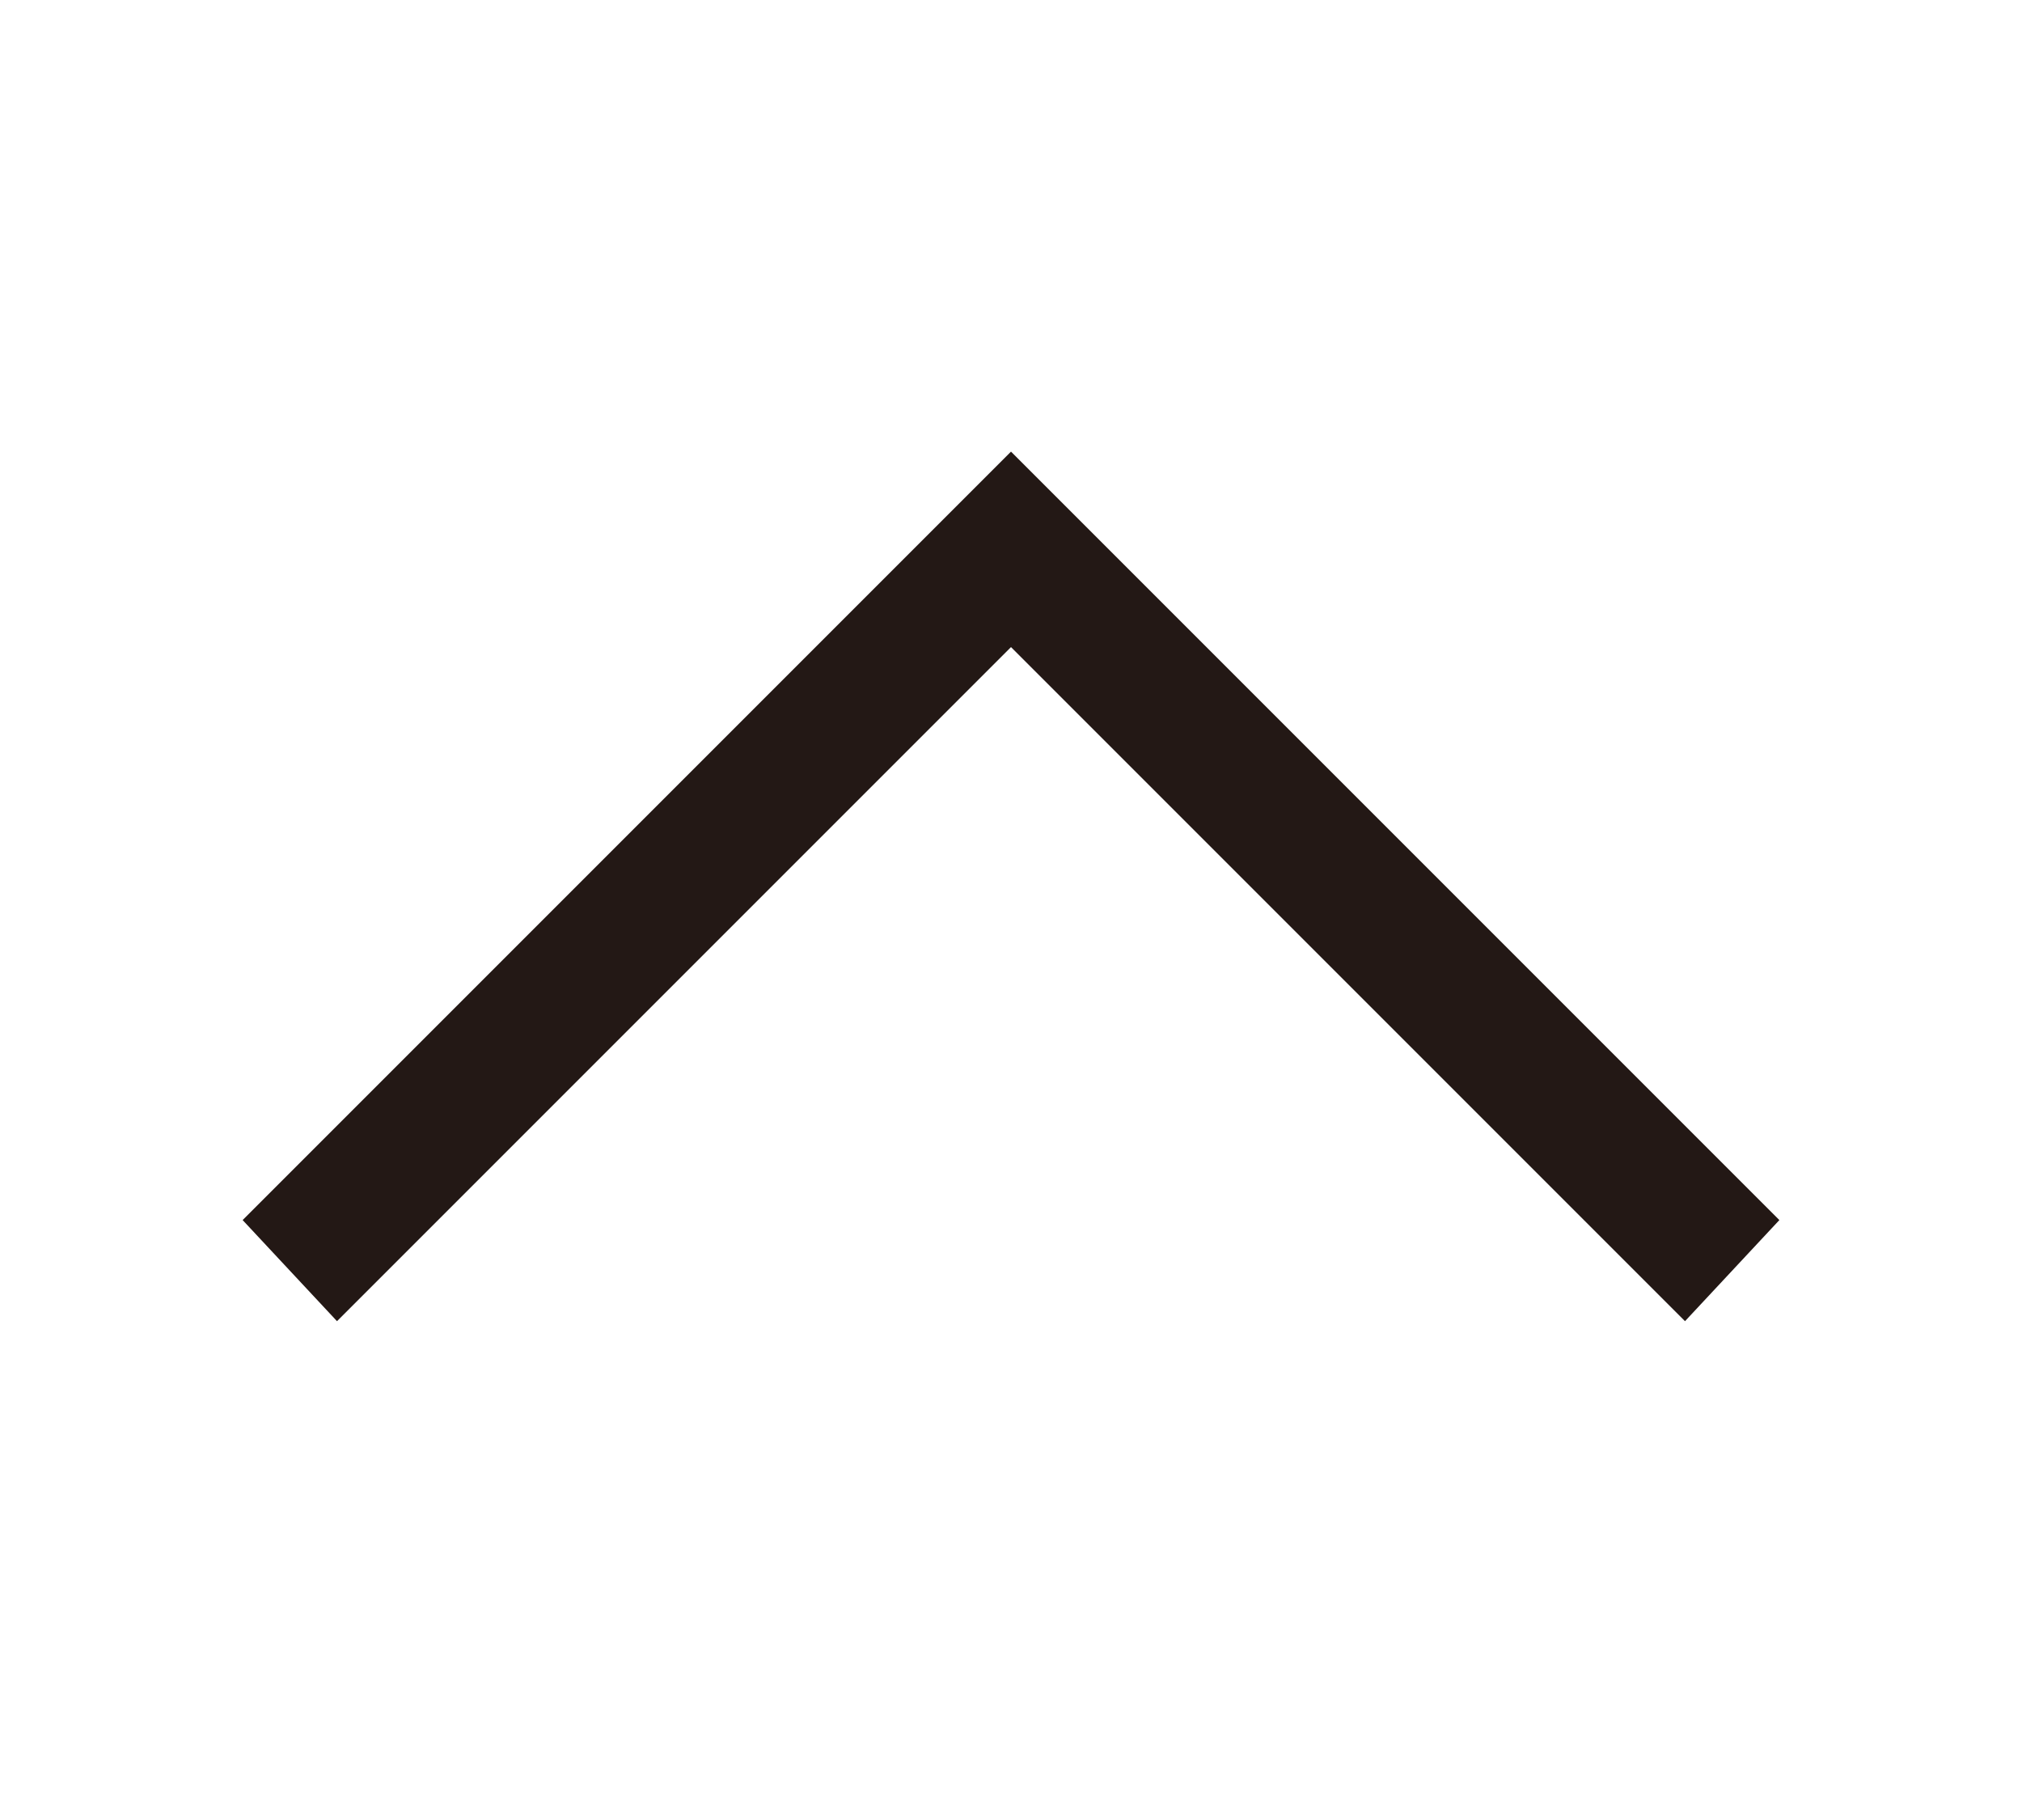 <?xml version="1.0" encoding="utf-8"?>
<!-- Generator: Adobe Illustrator 21.0.0, SVG Export Plug-In . SVG Version: 6.00 Build 0)  -->
<svg version="1.1" id="圖層_1" xmlns="http://www.w3.org/2000/svg" xmlns:xlink="http://www.w3.org/1999/xlink" x="0px" y="0px"
	 viewBox="0 0 30 27" enable-background="new 0 0 30 27" xml:space="preserve">
<g>
	<polygon fill="#231815" points="25,19.6 15,9.6 5,19.6 3.6,18.1 15,6.7 26.4,18.1 	"/>
</g>
</svg>
